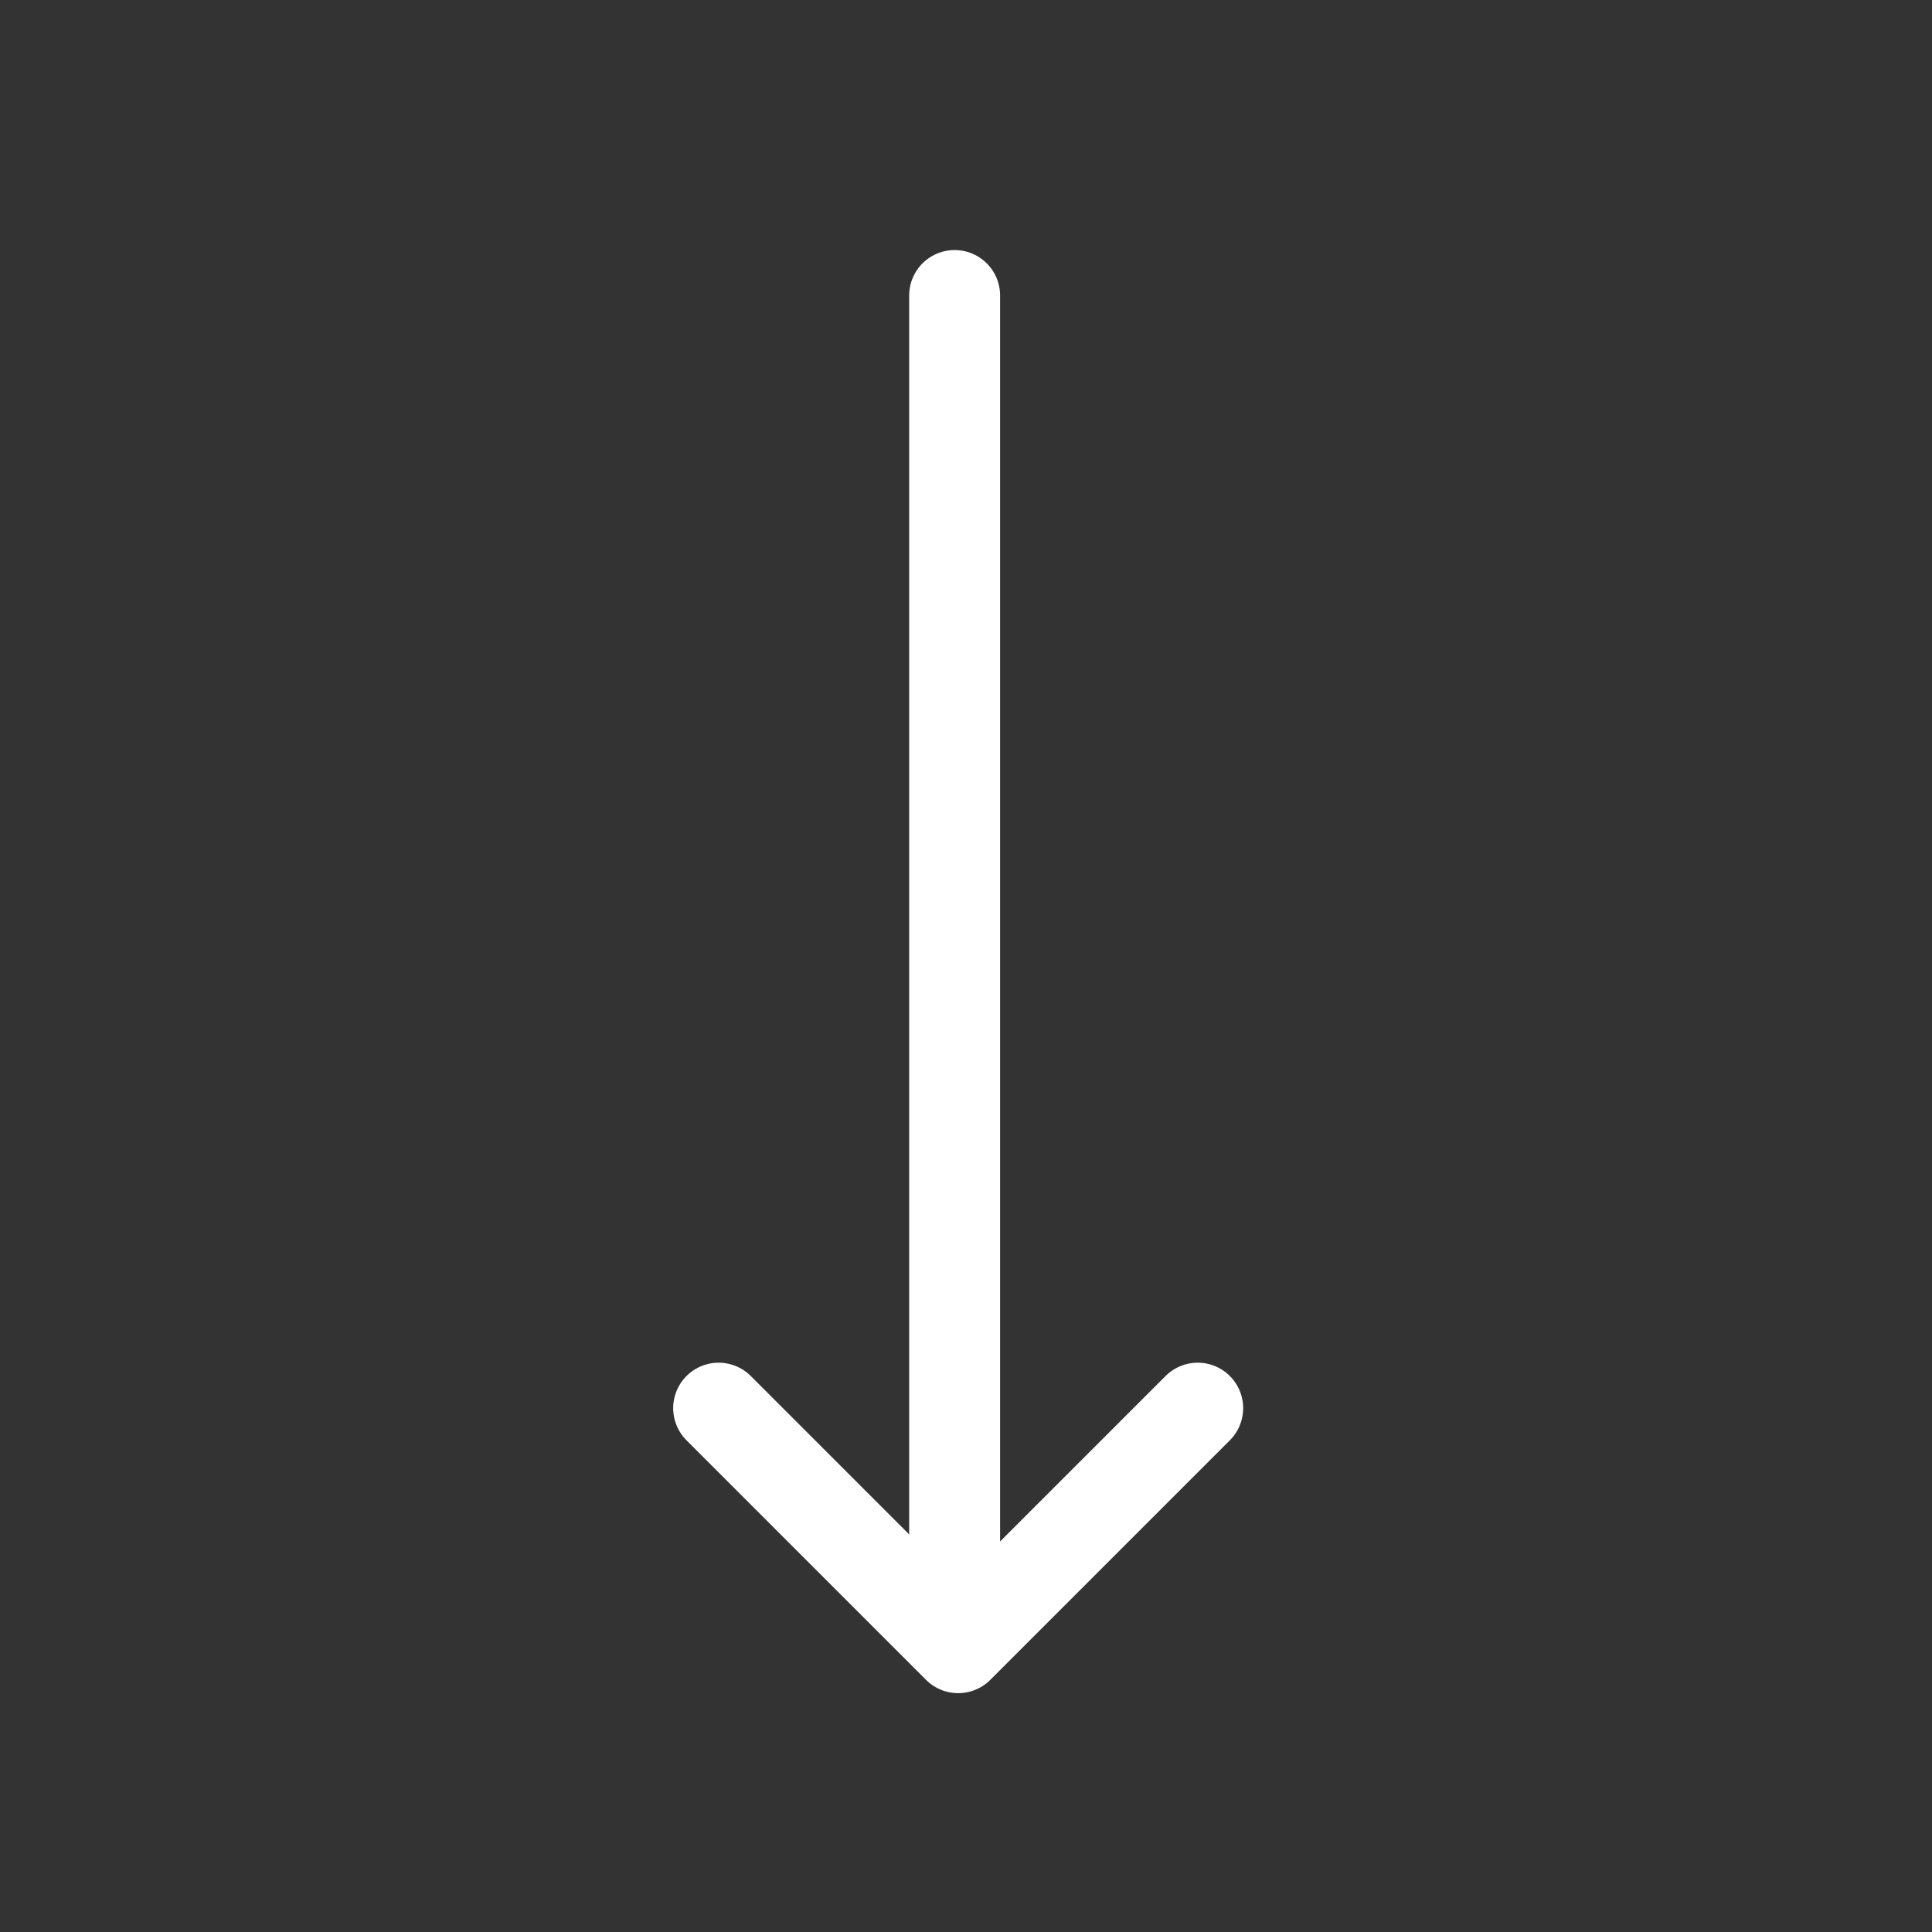 <svg height="85" viewBox="0 0 85 85" width="85" xmlns="http://www.w3.org/2000/svg"><rect x="0" y="0" width="85" height="85" fill="#333333" stroke="none"/><g fill="none"><path d="m0 0h85v85h-85z" transform="matrix(0 1 -1 0 85.001 0)"/><g stroke="#fff" stroke-linecap="round" stroke-linejoin="round" stroke-width="4"><path d="m35 18 10.539 10.539-10.539 10.538" transform="matrix(0 1 -1 0 70.694 26.953)"/><path d="m0 0h59" transform="matrix(0 1 -1 0 42 13.001)"/></g></g></svg>